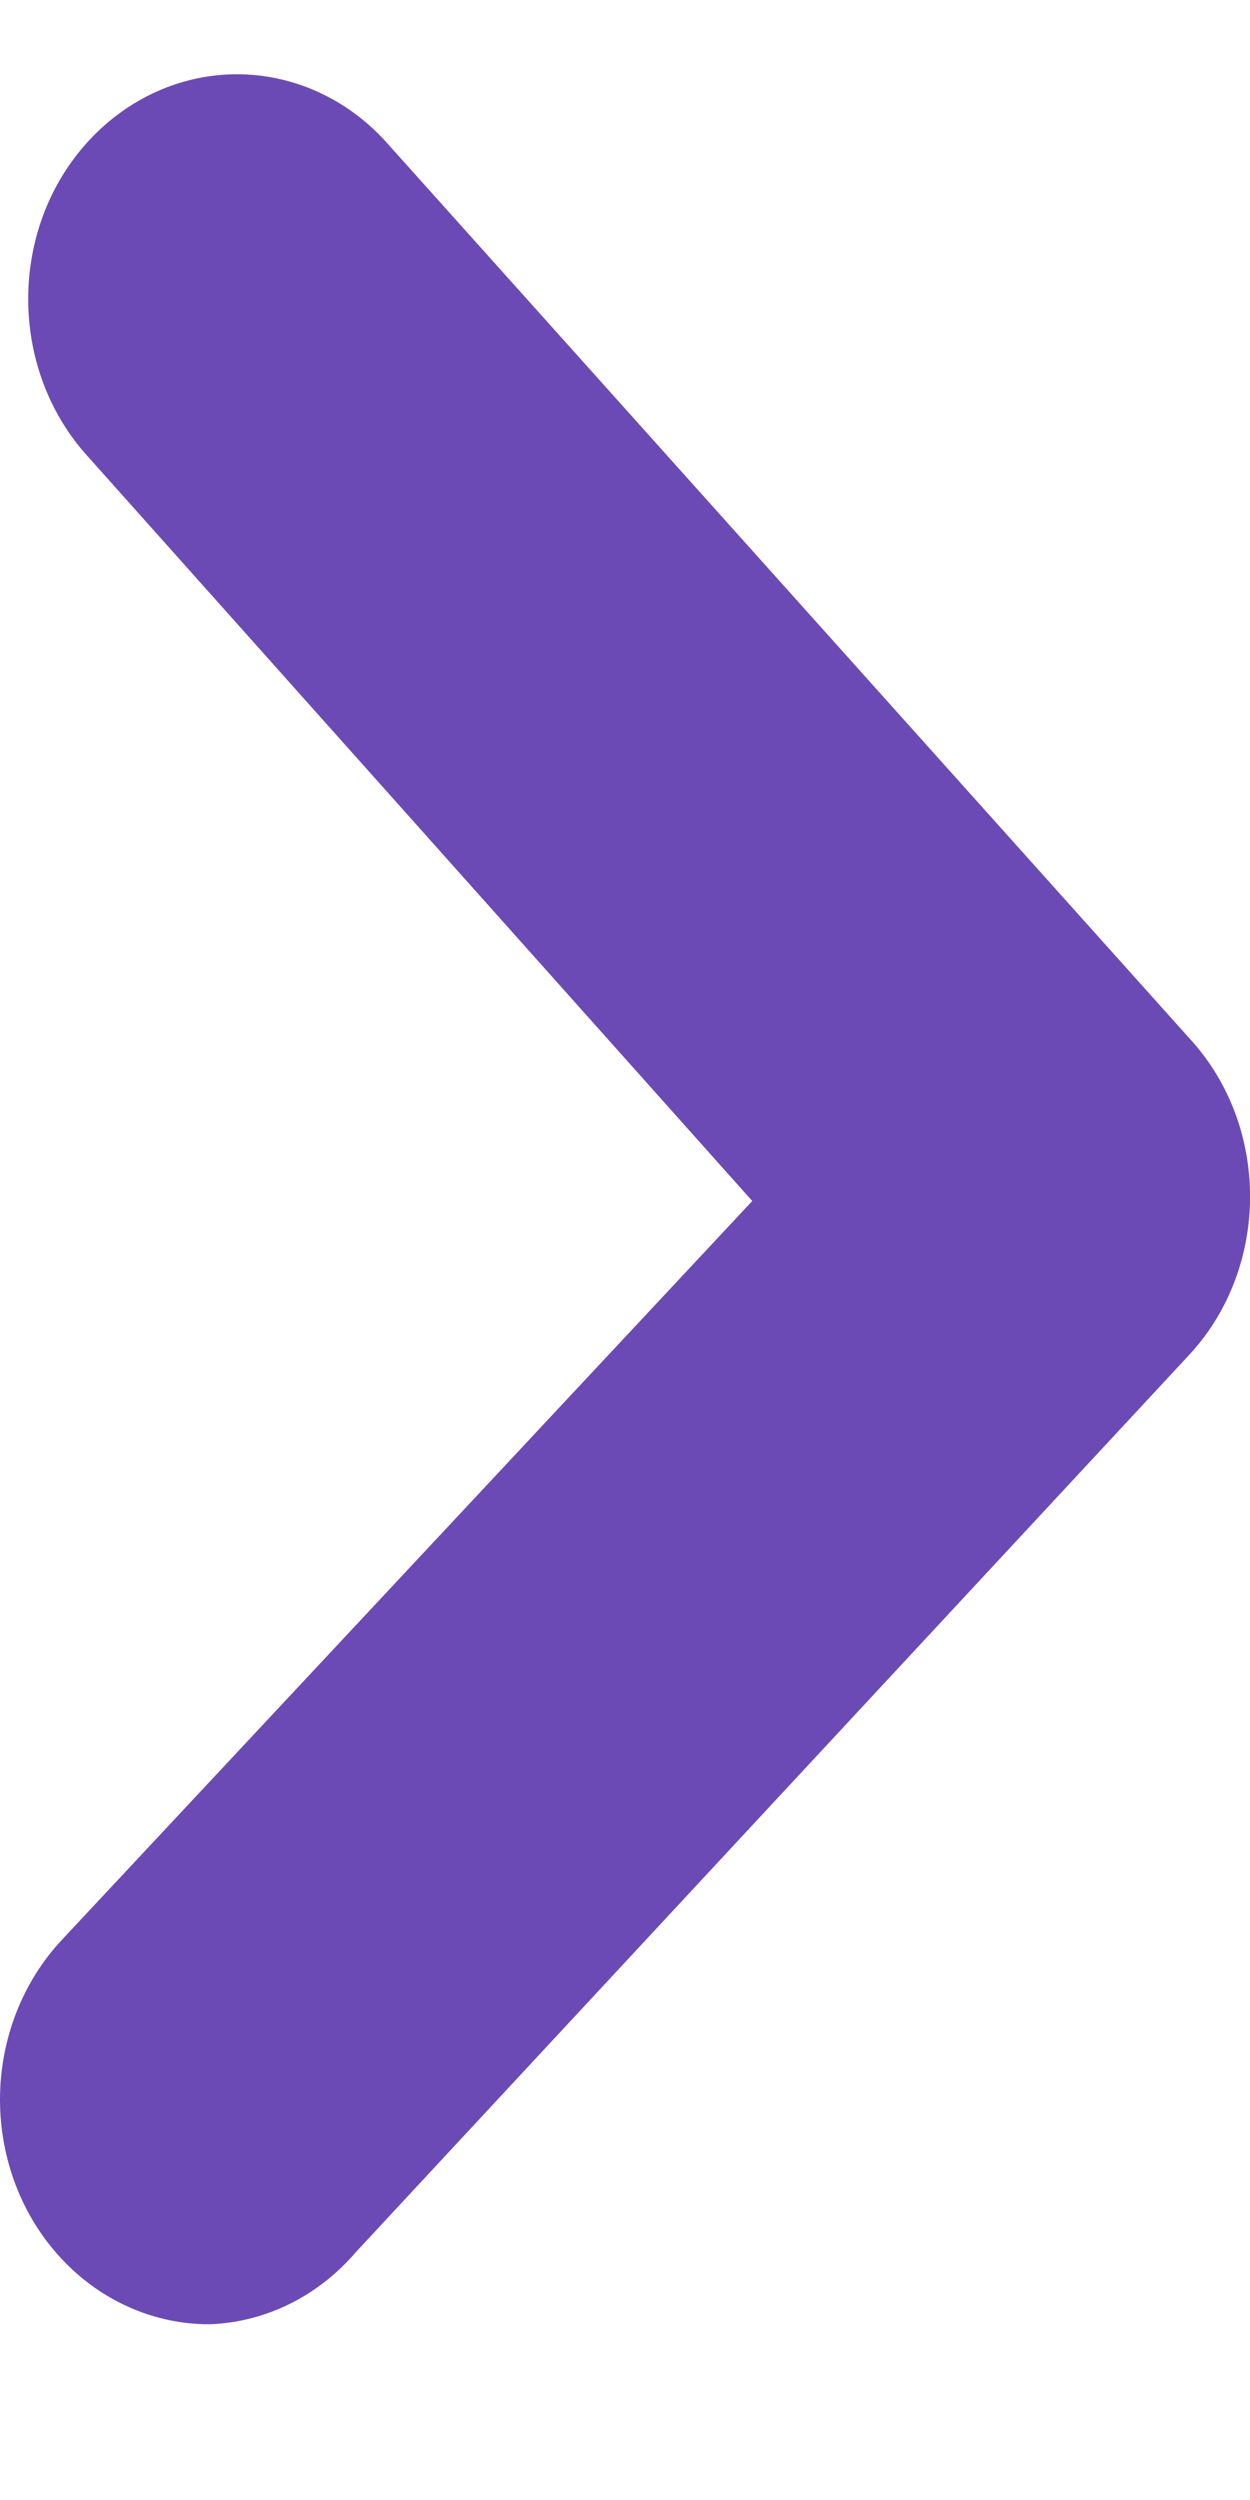 <svg width="5" height="10" viewBox="0 0 5 10" fill="none" xmlns="http://www.w3.org/2000/svg">
<path d="M0.839 9.297C0.618 9.298 0.404 9.204 0.247 9.036C0.089 8.868 0 8.638 0 8.398C0 8.159 0.089 7.929 0.247 7.76L3.009 4.804L0.355 1.83C0.032 1.479 0.032 0.913 0.355 0.563C0.512 0.393 0.725 0.297 0.948 0.297C1.17 0.297 1.384 0.393 1.54 0.563L4.761 4.157C5.08 4.506 5.08 5.066 4.761 5.415L1.423 9.009C1.272 9.185 1.062 9.289 0.839 9.297Z" fill="#6C4AB6"/>
</svg>
